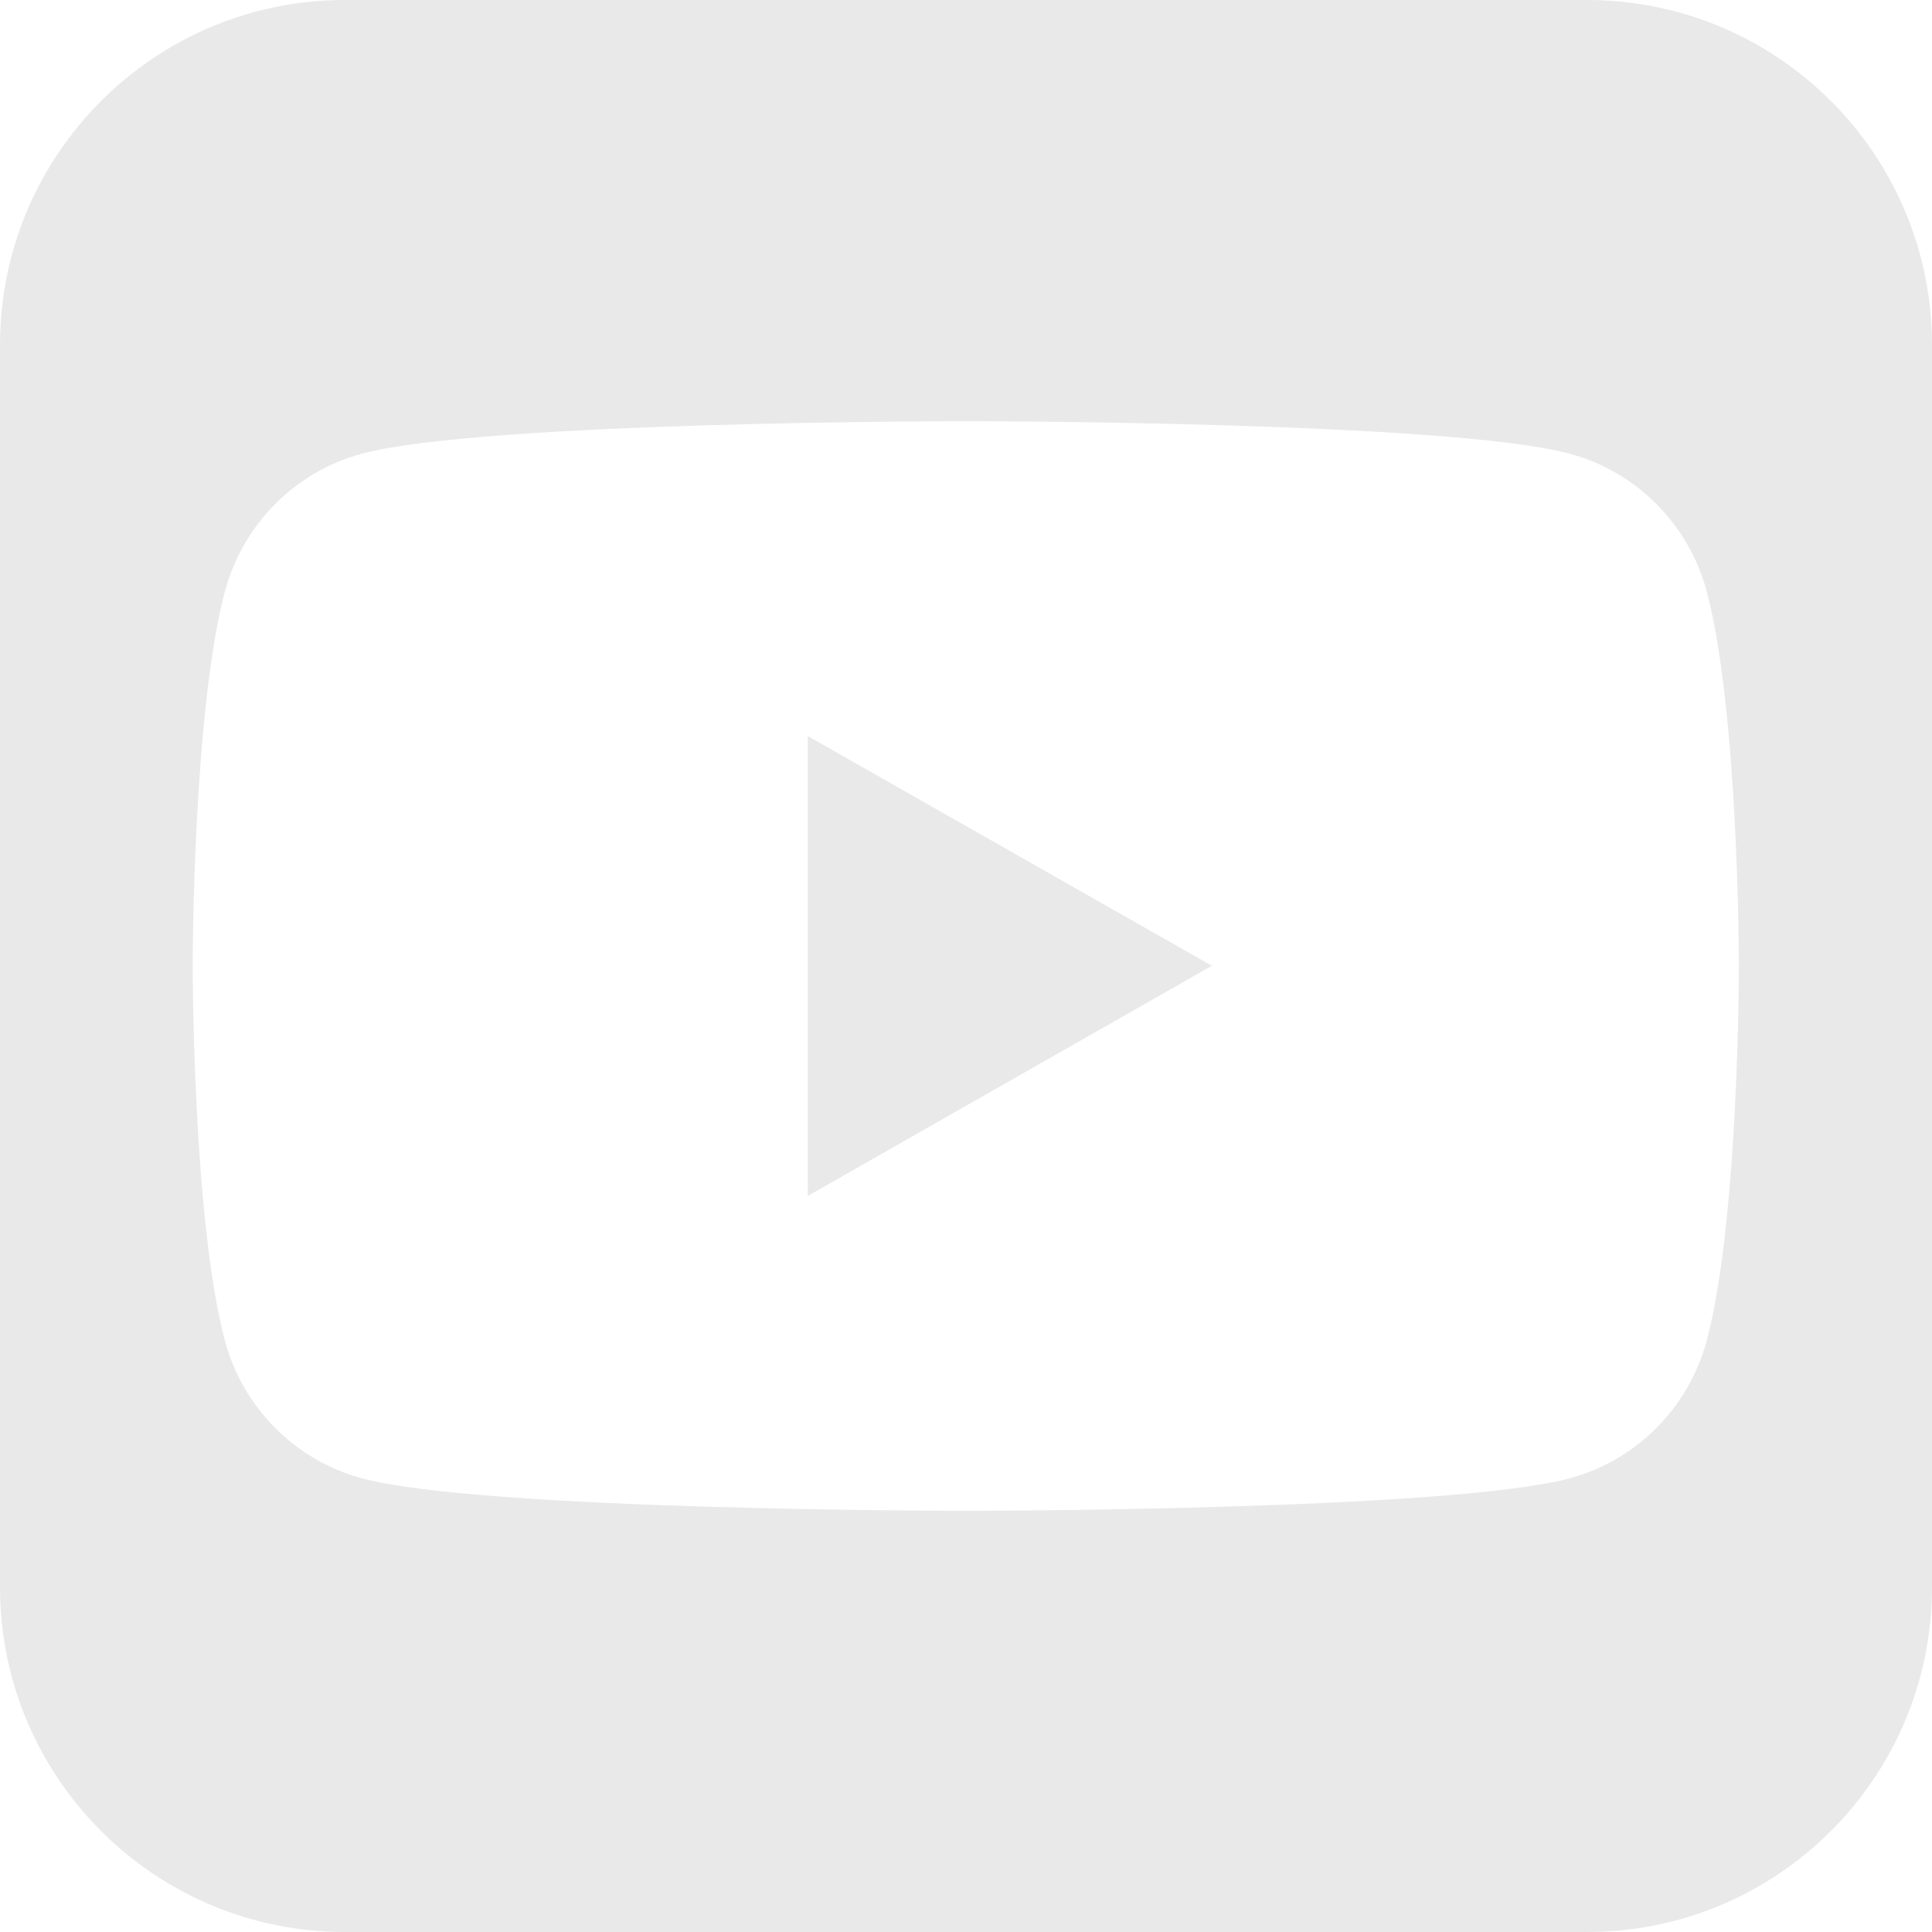<svg width="36" height="36" viewBox="0 0 36 36" fill="none" xmlns="http://www.w3.org/2000/svg">
<g clip-path="url(#clip0_106764_32016)">
<path d="M29.571 0H6.429C2.877 0 0 2.877 0 6.429V29.571C0 33.123 2.877 36 6.429 36H29.571C33.123 36 36 33.123 36 29.571V6.429C36 2.877 33.123 0 29.571 0ZM31.803 24.979C31.469 26.224 30.497 27.211 29.252 27.545C27.006 28.152 17.996 28.152 17.996 28.152C17.996 28.152 8.987 28.152 6.74 27.545C5.503 27.211 4.524 26.232 4.19 24.979C3.59 22.717 3.59 18.004 3.59 18.004C3.59 18.004 3.59 13.283 4.19 11.021C4.524 9.776 5.495 8.789 6.74 8.455C8.987 7.848 17.996 7.848 17.996 7.848C17.996 7.848 27.006 7.848 29.252 8.455C30.49 8.789 31.469 9.768 31.803 11.021C32.402 13.283 32.402 18.004 32.402 18.004C32.402 18.004 32.402 22.725 31.803 24.979Z" fill="#E9E9E9"/>
<path d="M15.051 22.285V13.715L22.581 17.996L15.051 22.285Z" fill="#E9E9E9"/>
</g>
<defs>
<clipPath id="clip0_106764_32016">
<rect width="36" height="36" fill="white"/>
</clipPath>
</defs>
</svg>
